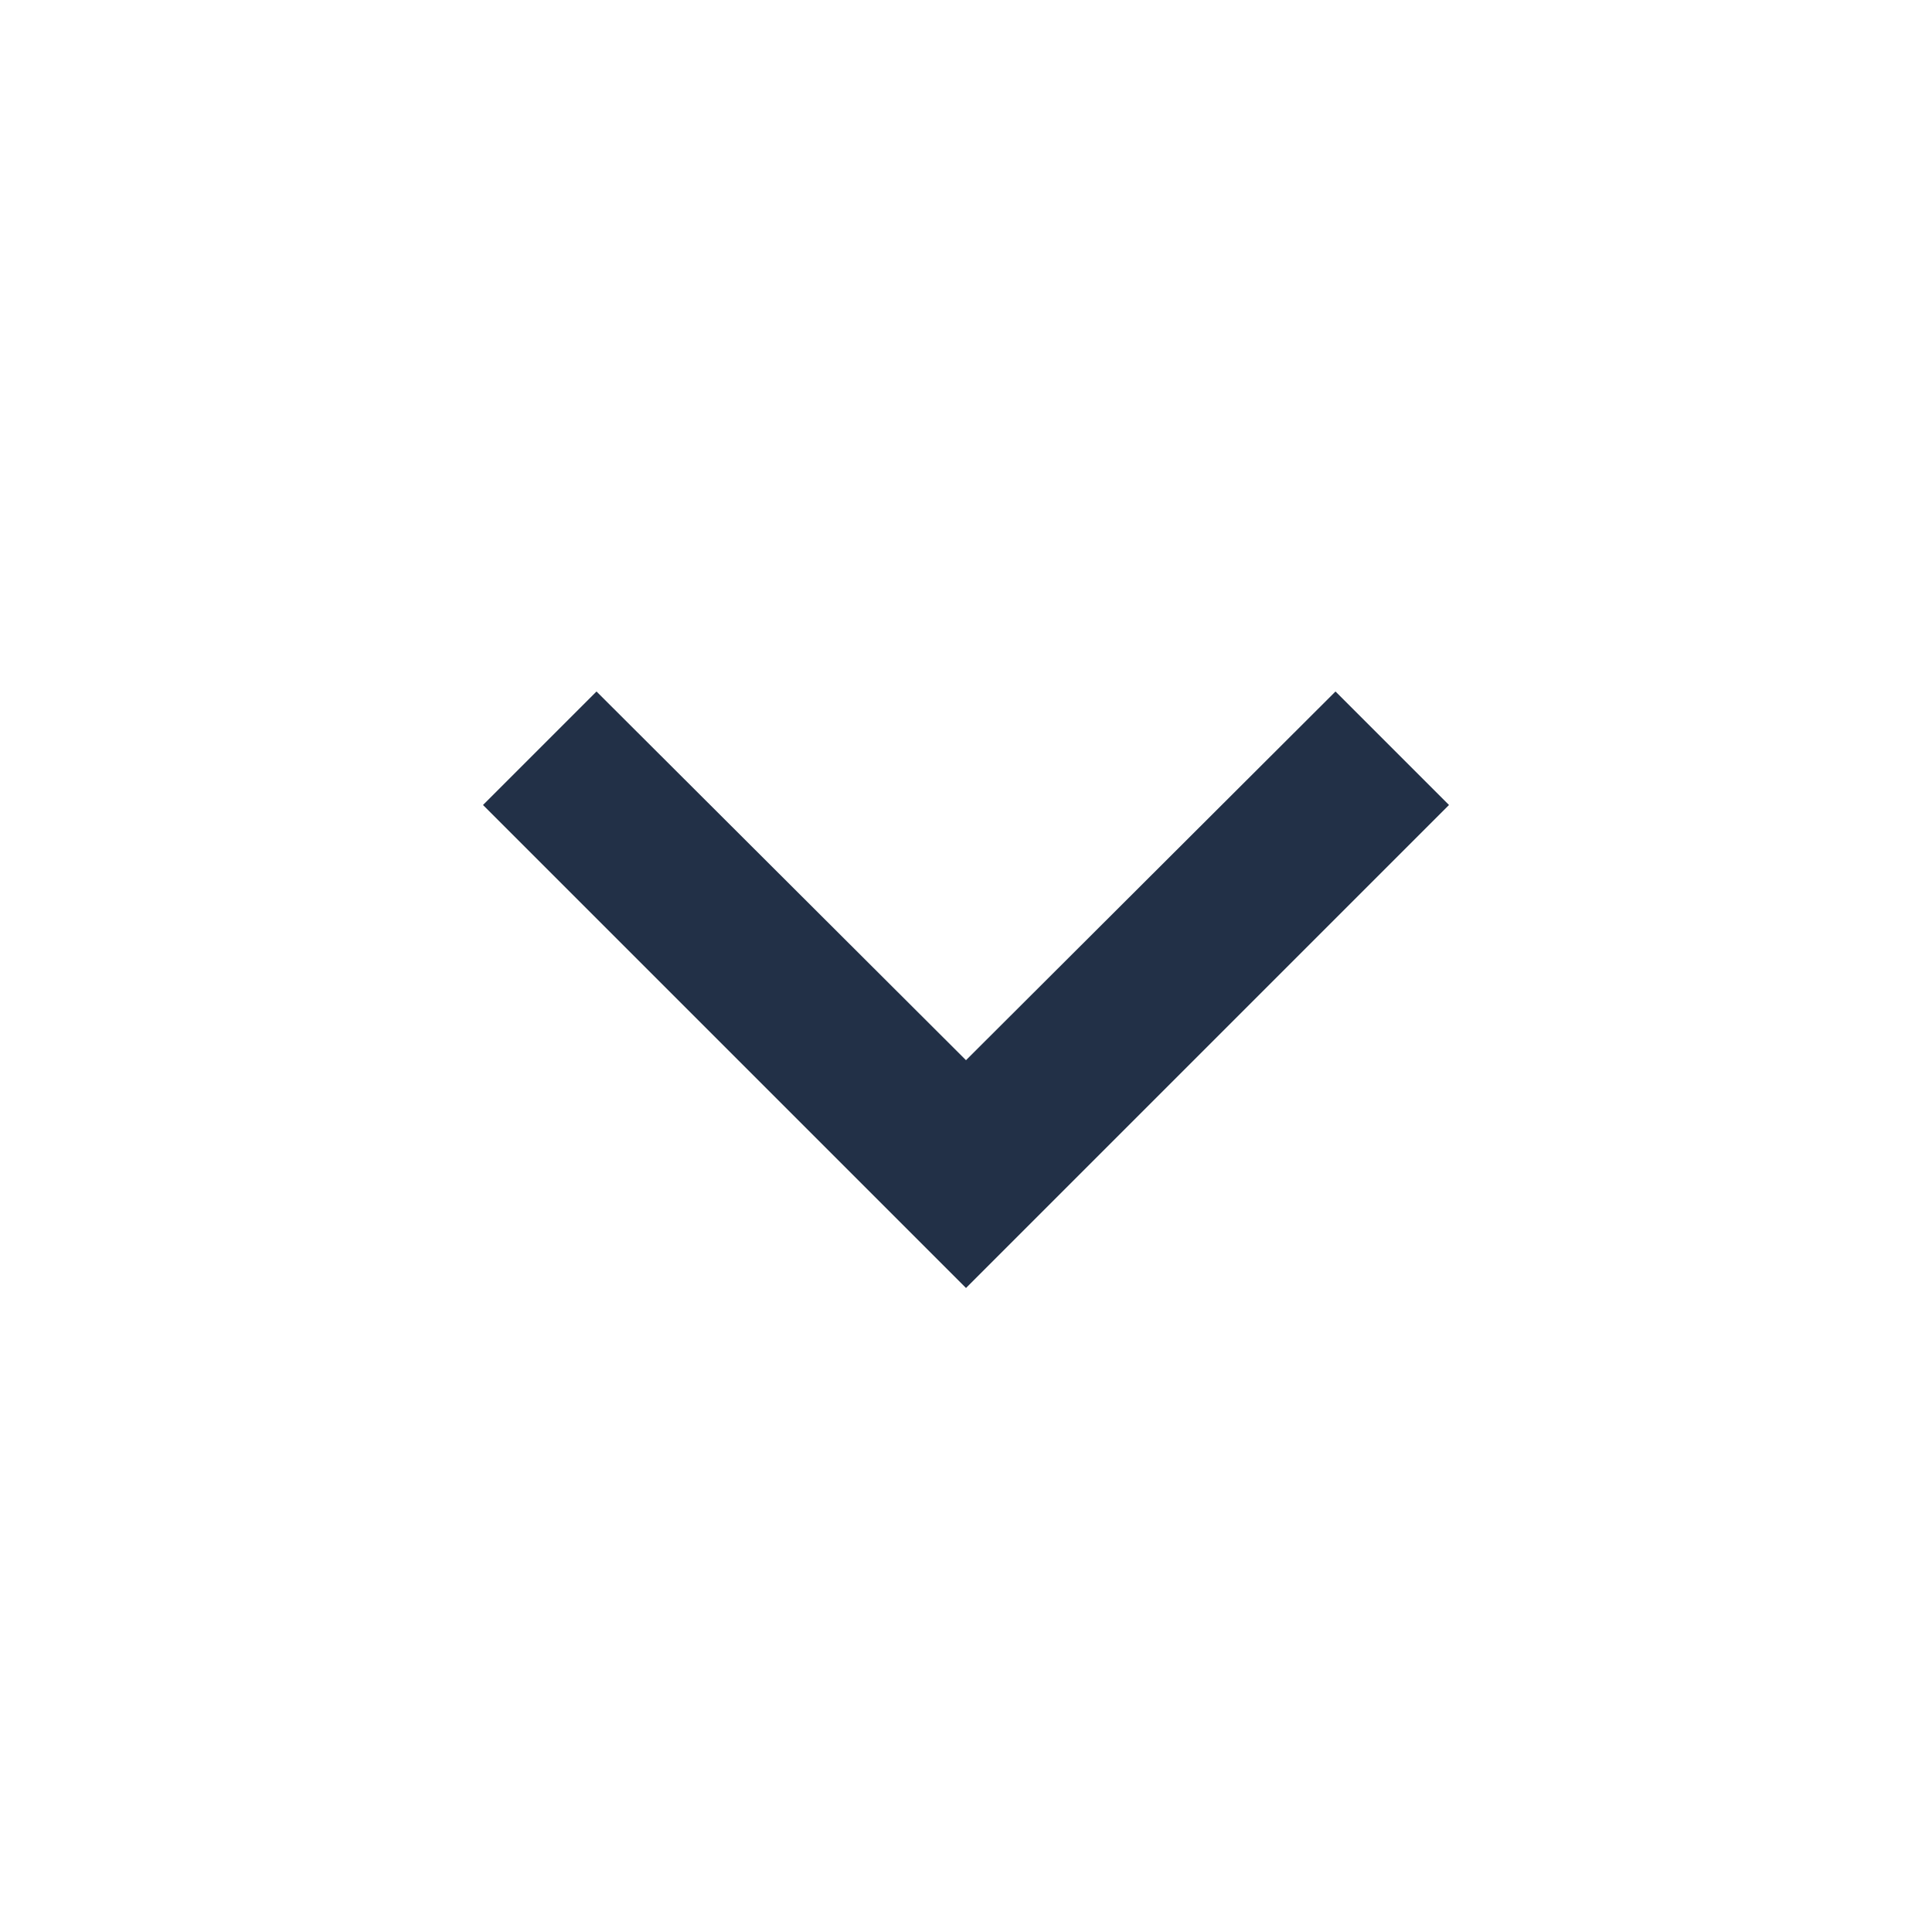 <svg width="24" height="24" viewBox="0 0 24 24" fill="none" xmlns="http://www.w3.org/2000/svg">
<g clip-path="url(#clip0_56_1065)">
<path d="M7.41 8.59L12 13.17L16.59 8.59L18 10L12 16L6 10L7.41 8.59Z" fill="#223047"/>
</g>
<defs>
<clipPath id="clip0_56_1065">
<rect width="24" height="24" fill="white" transform="matrix(4.37114e-08 -1 -1 -4.37114e-08 24 24)"/>
</clipPath>
</defs>
</svg>
